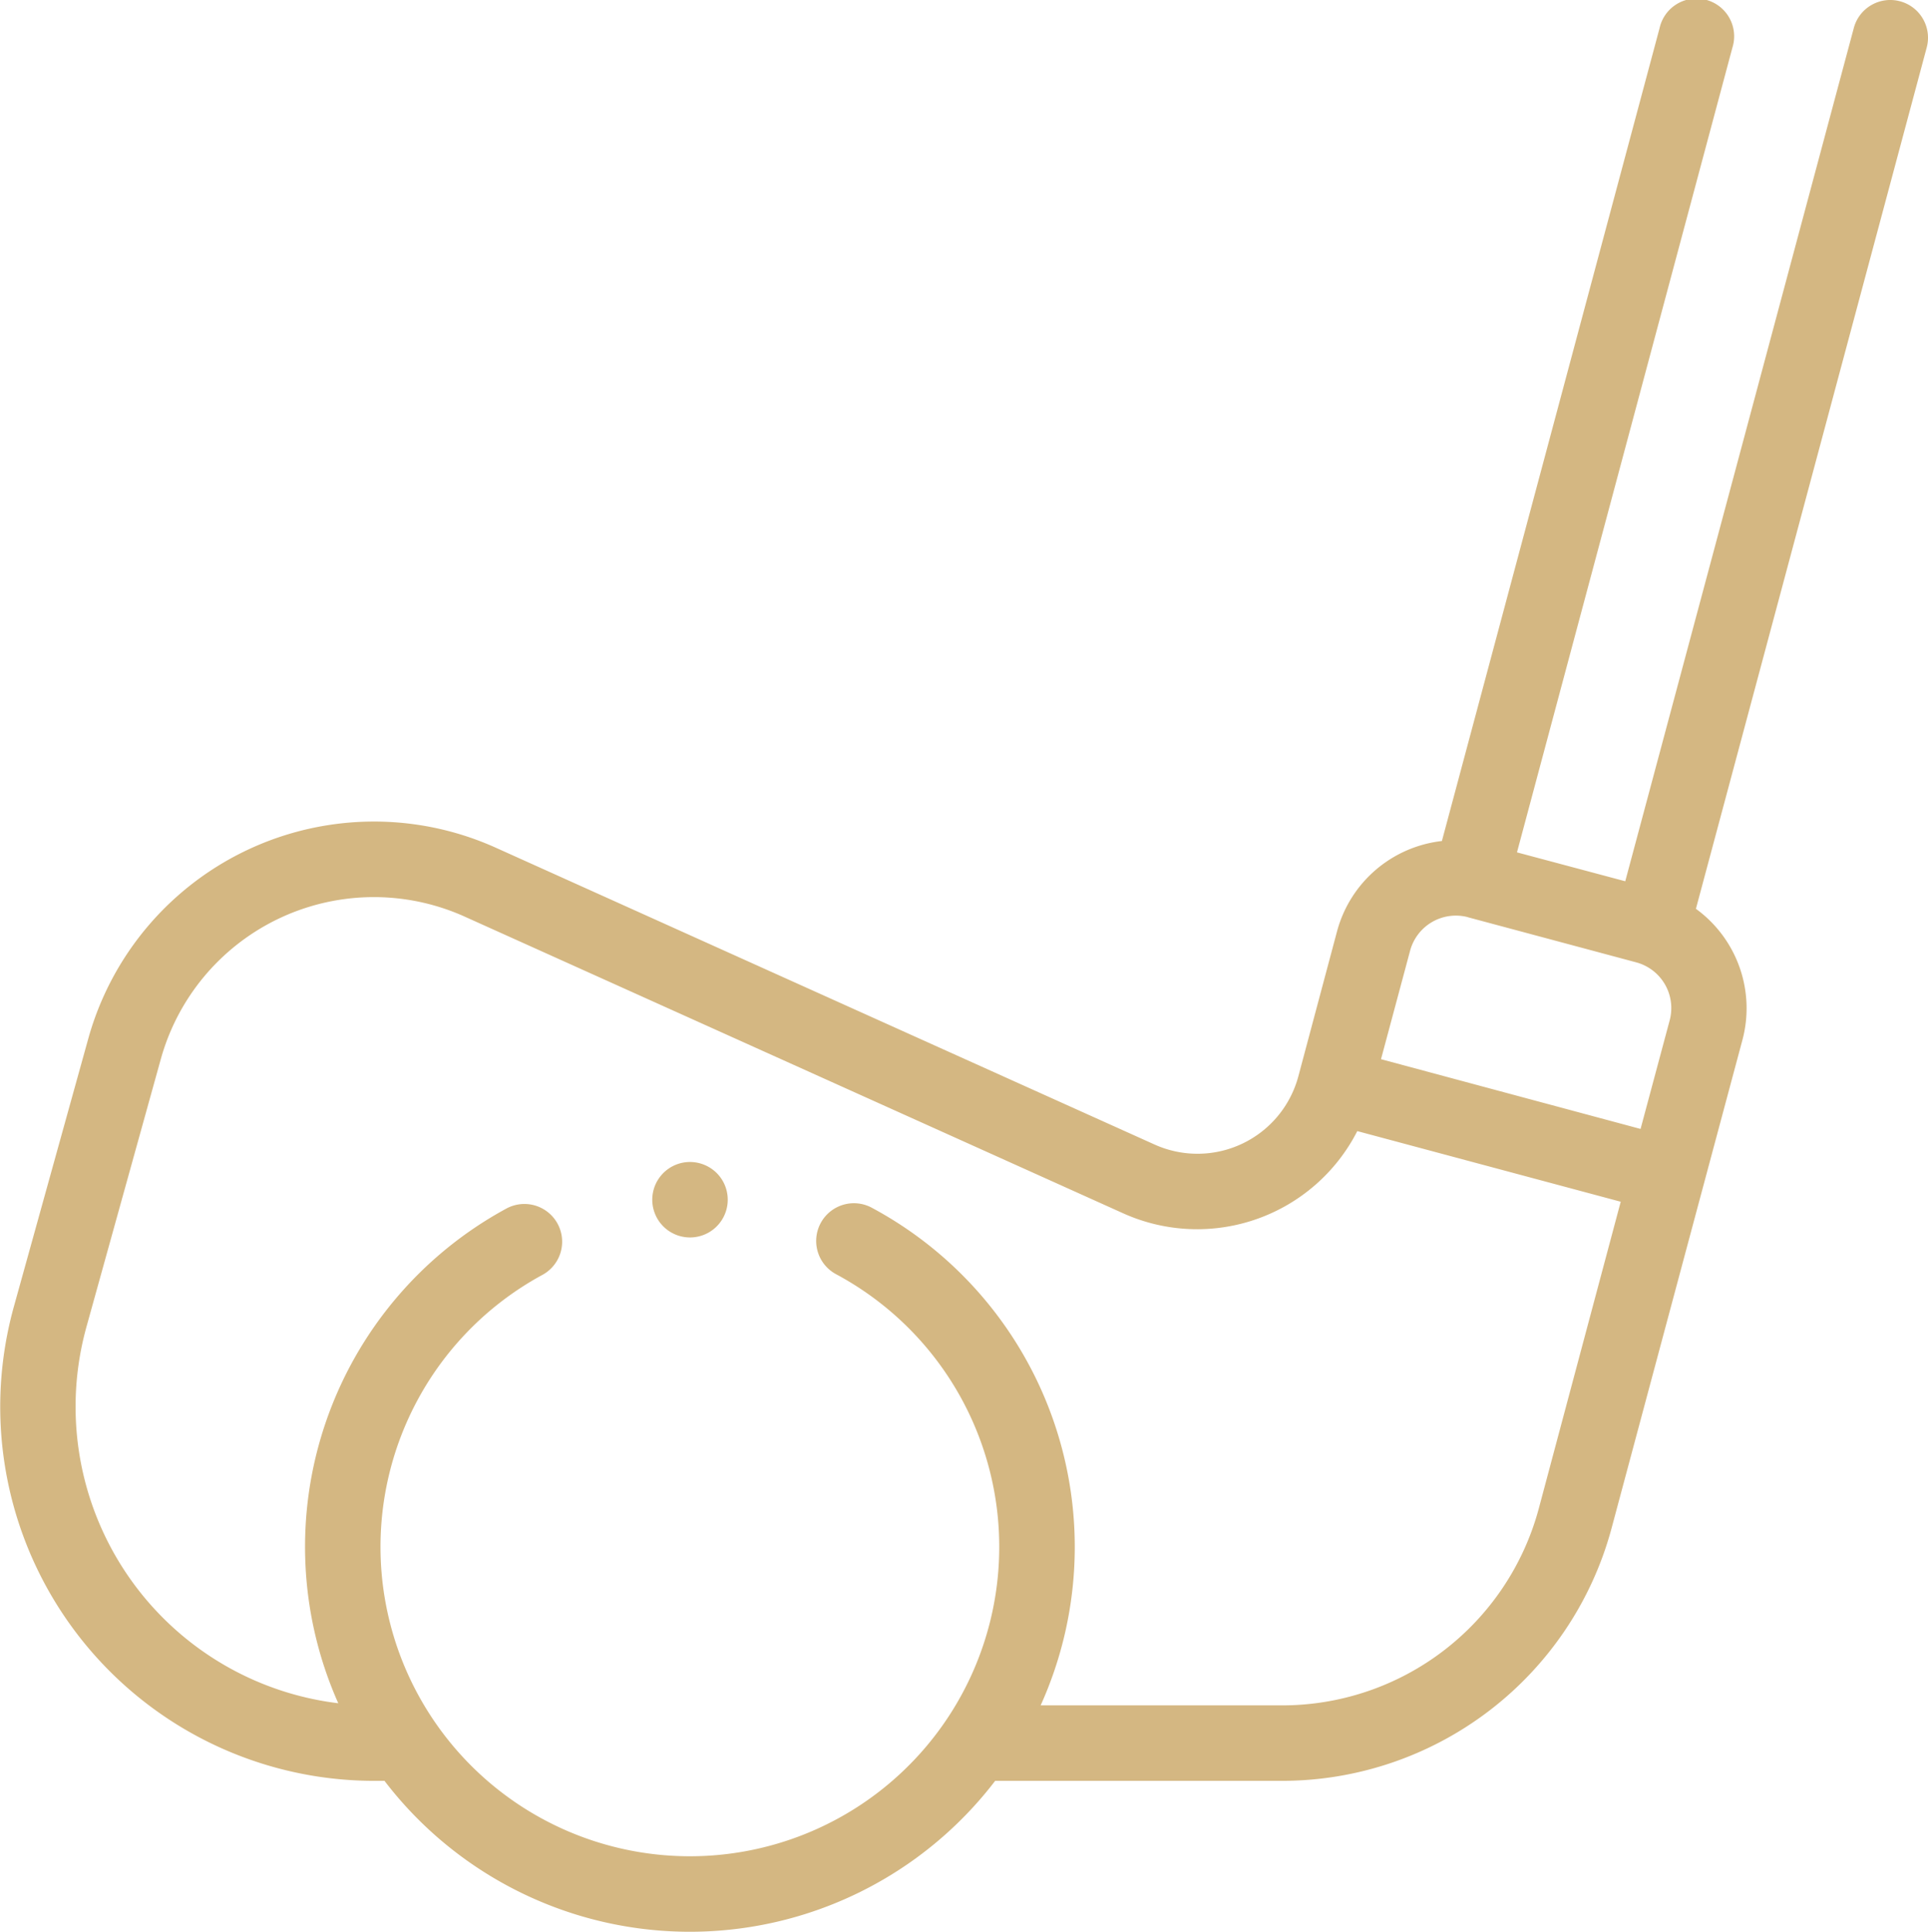 <?xml version="1.0" encoding="UTF-8"?> <svg xmlns="http://www.w3.org/2000/svg" width="49.769" height="49.862" viewBox="0 0 49.769 49.862"><g id="XMLID_1322_" transform="translate(0)"><g id="XMLID_881_" transform="translate(0 0)"><path id="XMLID_1146_" d="M49.526.032a.974.974,0,0,0-1.193.689l-5.9,22.025L39.638,22,45.2,1.225a.974.974,0,1,0-1.881-.5L37.7,21.707a3.174,3.174,0,0,0-2.706,2.328l-1,3.747a2.695,2.695,0,0,1-3.71,1.76l-17-7.659A7.656,7.656,0,0,0,2.756,26.815L.837,33.726a9.656,9.656,0,0,0,9.3,12.24h.267a9.922,9.922,0,0,0,15.764,0h7.412a8.811,8.811,0,0,0,8.5-6.521l3.377-12.6a3.173,3.173,0,0,0-1.2-3.388L50.215,1.225A.974.974,0,0,0,49.526.032ZM38.372,23.675l4.343,1.164a1.222,1.222,0,0,1,.864,1.5l-.751,2.8-6.7-1.8.751-2.8a1.223,1.223,0,0,1,1.5-.864ZM40.2,38.94a6.861,6.861,0,0,1-6.618,5.078H27.342A9.935,9.935,0,0,0,23,31.182a.974.974,0,1,0-.925,1.714,7.986,7.986,0,1,1-7.594.01.974.974,0,0,0-.93-1.712,9.933,9.933,0,0,0-4.34,12.769,7.71,7.71,0,0,1-6.5-9.716l1.919-6.91a5.708,5.708,0,0,1,7.845-3.678l17,7.659a4.642,4.642,0,0,0,6.041-2.123l6.8,1.823Z" transform="translate(-0.479 0.001)" fill="#d4b782"></path><path id="XMLID_1151_" d="M174.339,308a.974.974,0,1,0,.689.285A.981.981,0,0,0,174.339,308Z" transform="translate(-156.528 -278.007)" fill="#d4b782"></path></g></g></svg> 